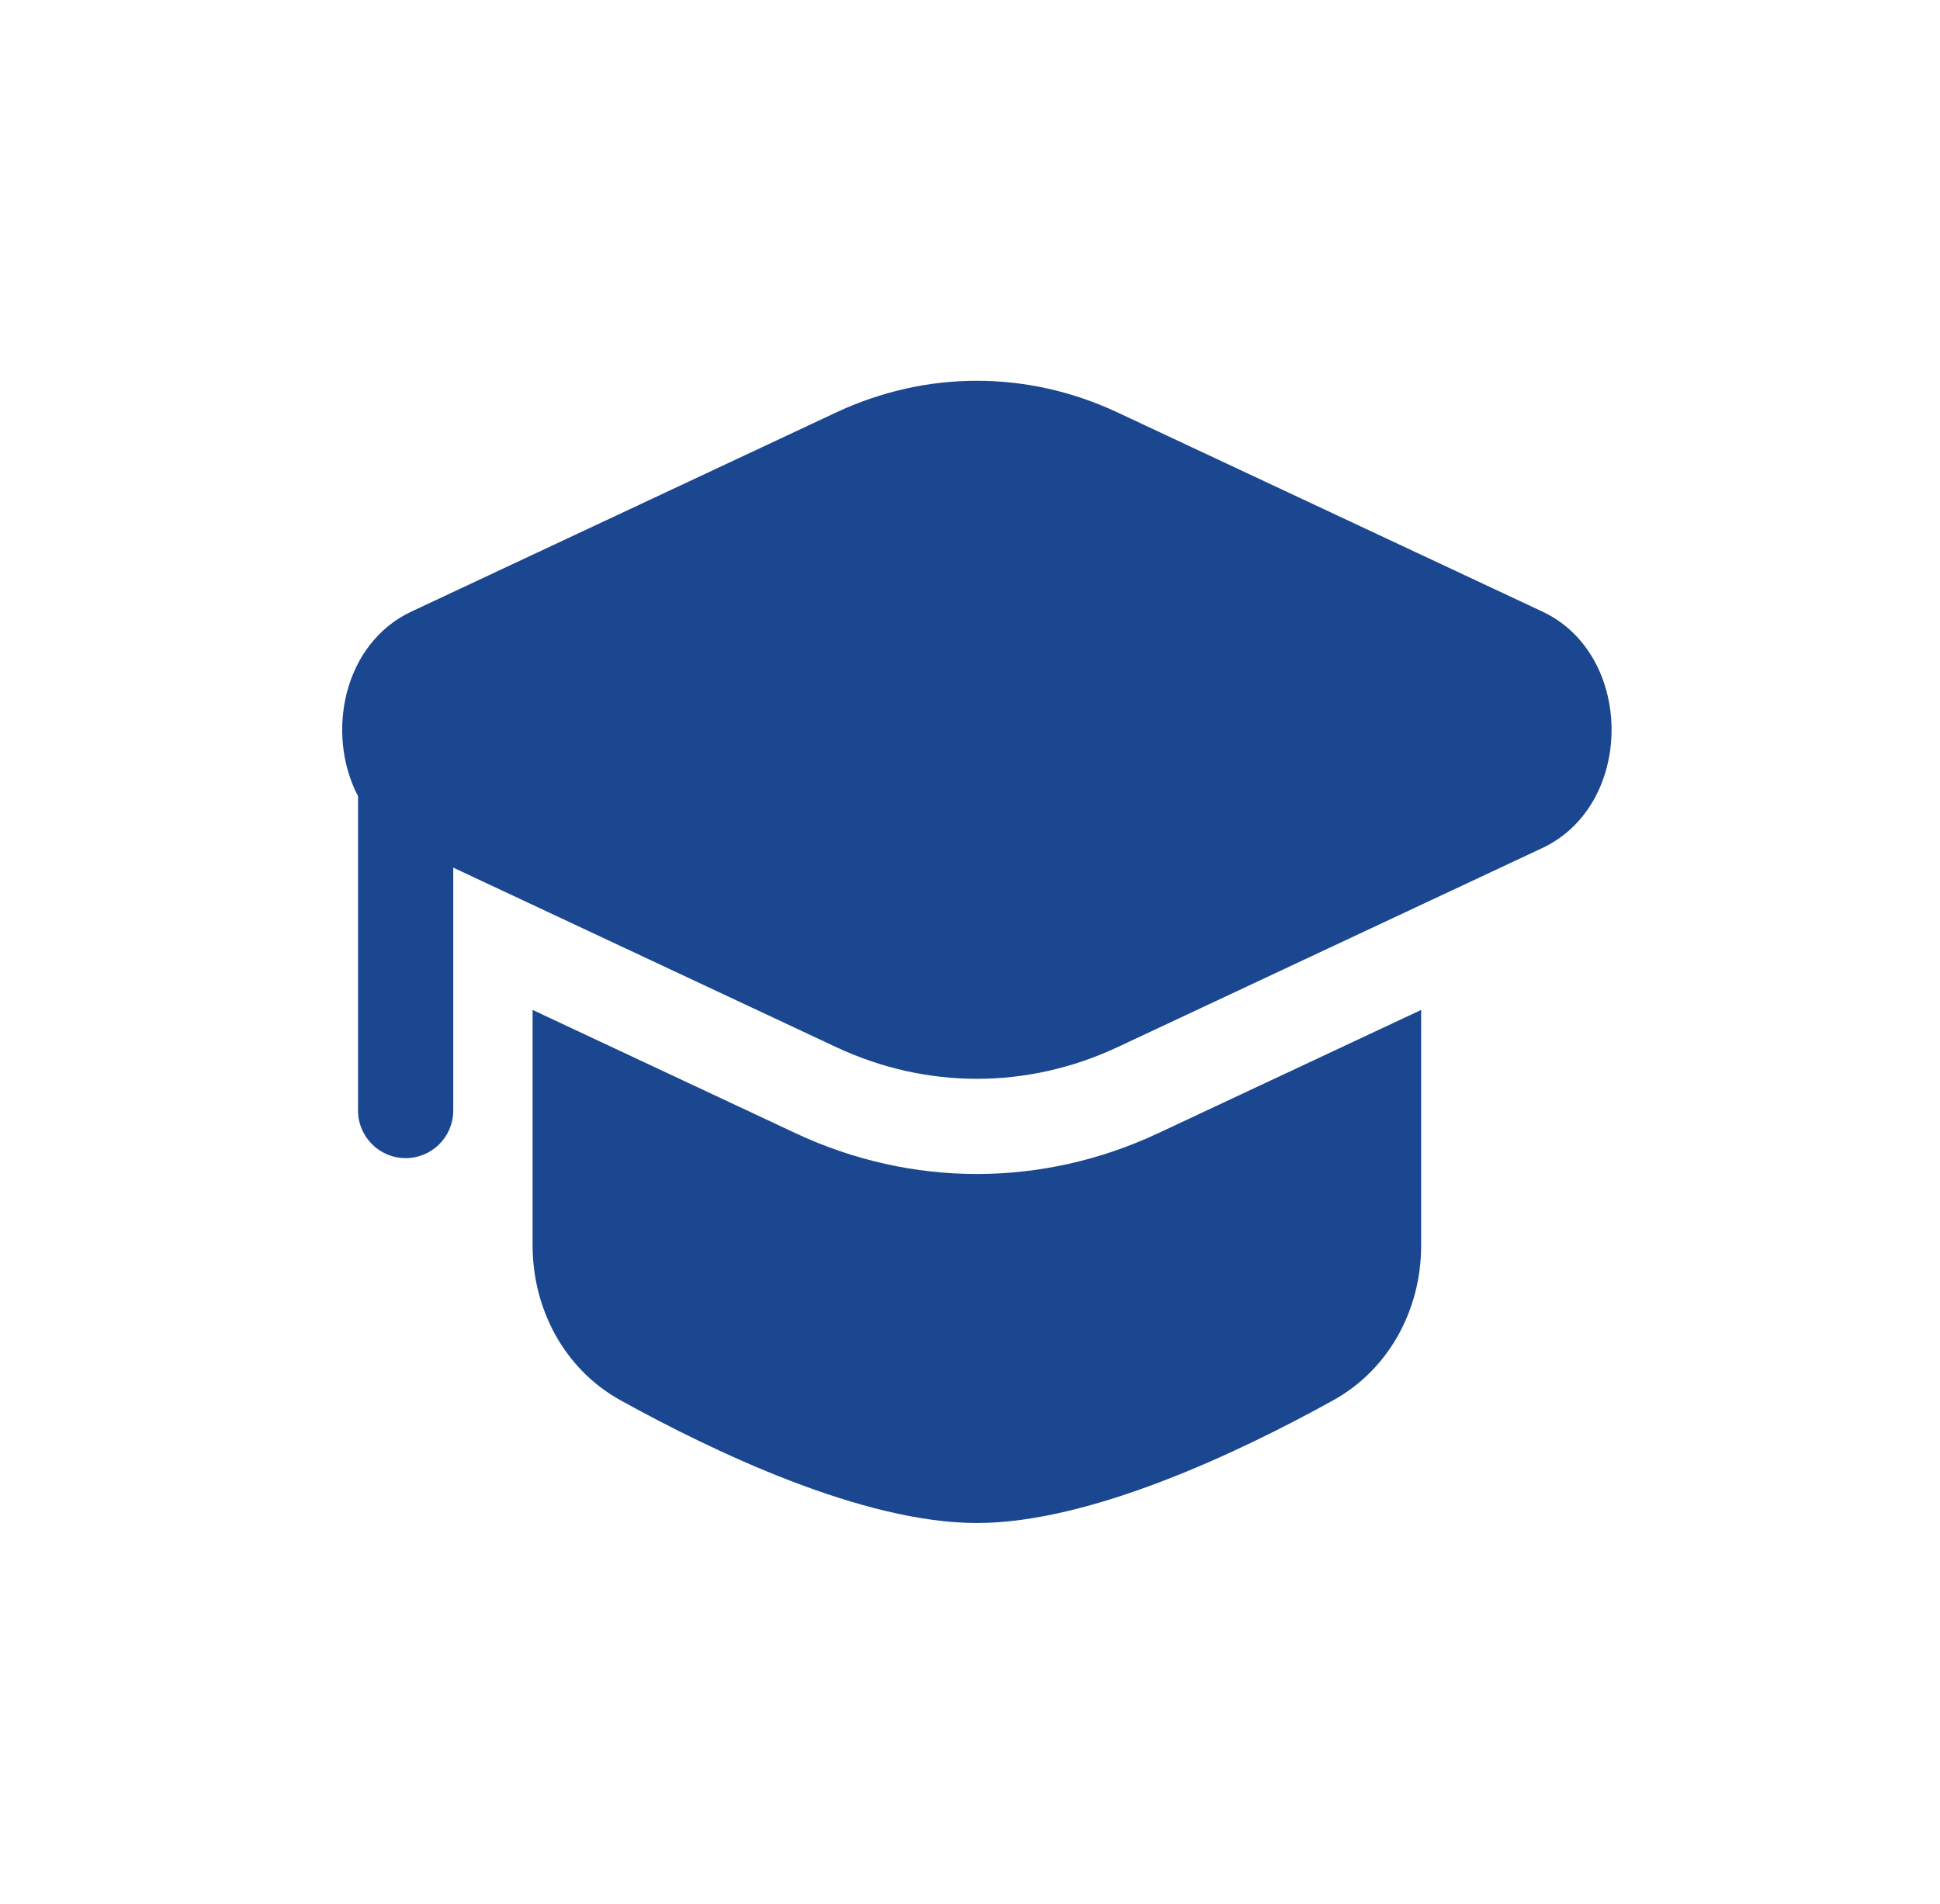 <svg width="54" height="53" viewBox="0 0 54 53" fill="none" xmlns="http://www.w3.org/2000/svg">
<path d="M31.108 11.483C28.598 10.306 25.785 10.306 23.274 11.483L11.453 17.025C9.552 17.916 9.057 20.429 9.966 22.166L9.966 30.917C9.966 31.648 10.56 32.242 11.291 32.242C12.023 32.242 12.616 31.648 12.616 30.917V24.154L23.274 29.151C25.785 30.328 28.598 30.328 31.109 29.151L42.93 23.609C45.501 22.403 45.501 18.23 42.93 17.025L31.108 11.483Z" fill="#1B4790"/>
<path d="M14.825 28.116V34.672C14.825 36.453 15.714 38.12 17.272 38.983C19.866 40.419 24.018 42.4 27.191 42.4C30.364 42.4 34.517 40.419 37.111 38.983C38.669 38.12 39.558 36.453 39.558 34.672V28.116L32.233 31.55C29.01 33.061 25.373 33.061 22.149 31.55L14.825 28.116Z" fill="#1B4790"/>
</svg>
